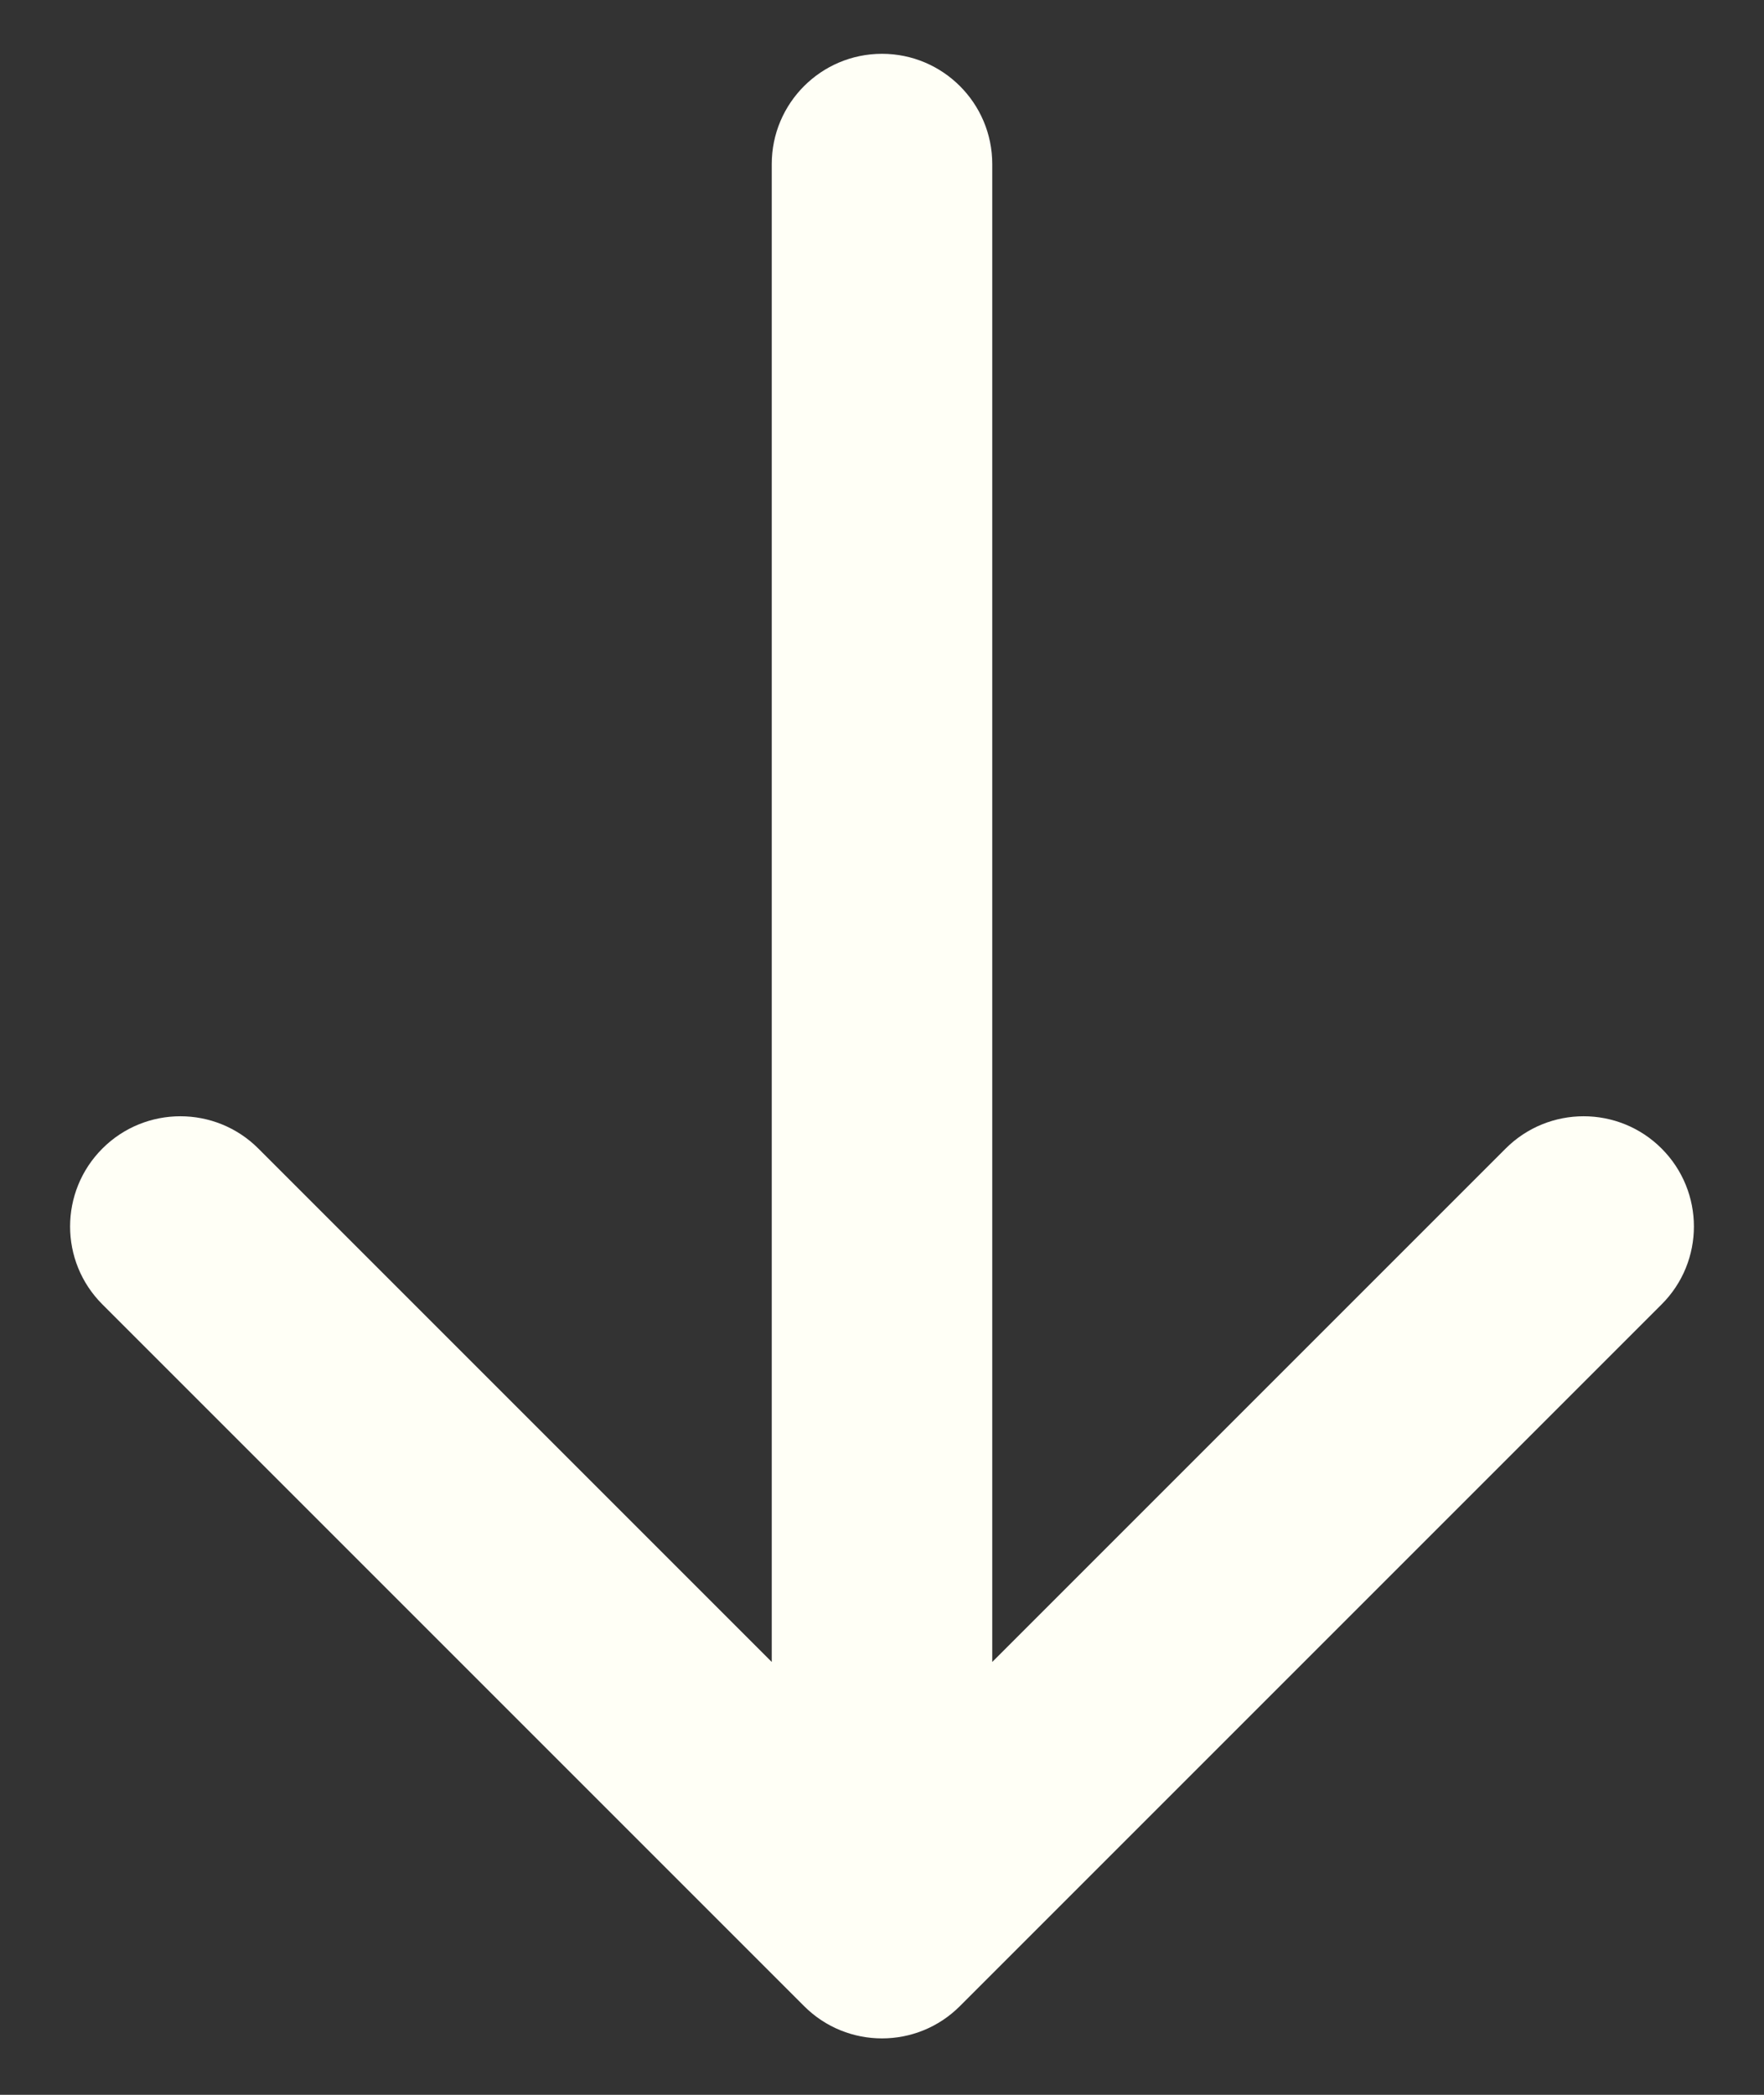 <svg width="16" height="19" viewBox="0 0 16 19" fill="none" xmlns="http://www.w3.org/2000/svg">
<rect x="0" y="0" width="16" height="19" fill="#333333" stroke="none"/>
<g id="side-arrow">
<path id="arrow" d="M9 1.488C9 0.936 8.552 0.488 8 0.488C7.448 0.488 7 0.936 7 1.488L9 1.488ZM7.293 18.195C7.683 18.586 8.317 18.586 8.707 18.195L15.071 11.831C15.462 11.441 15.462 10.808 15.071 10.417C14.681 10.027 14.047 10.027 13.657 10.417L8 16.074L2.343 10.417C1.953 10.027 1.319 10.027 0.929 10.417C0.538 10.808 0.538 11.441 0.929 11.831L7.293 18.195ZM7 1.488L7 17.488L9 17.488L9 1.488L7 1.488Z" fill="#FFFFF6"/>
</g>
</svg>
